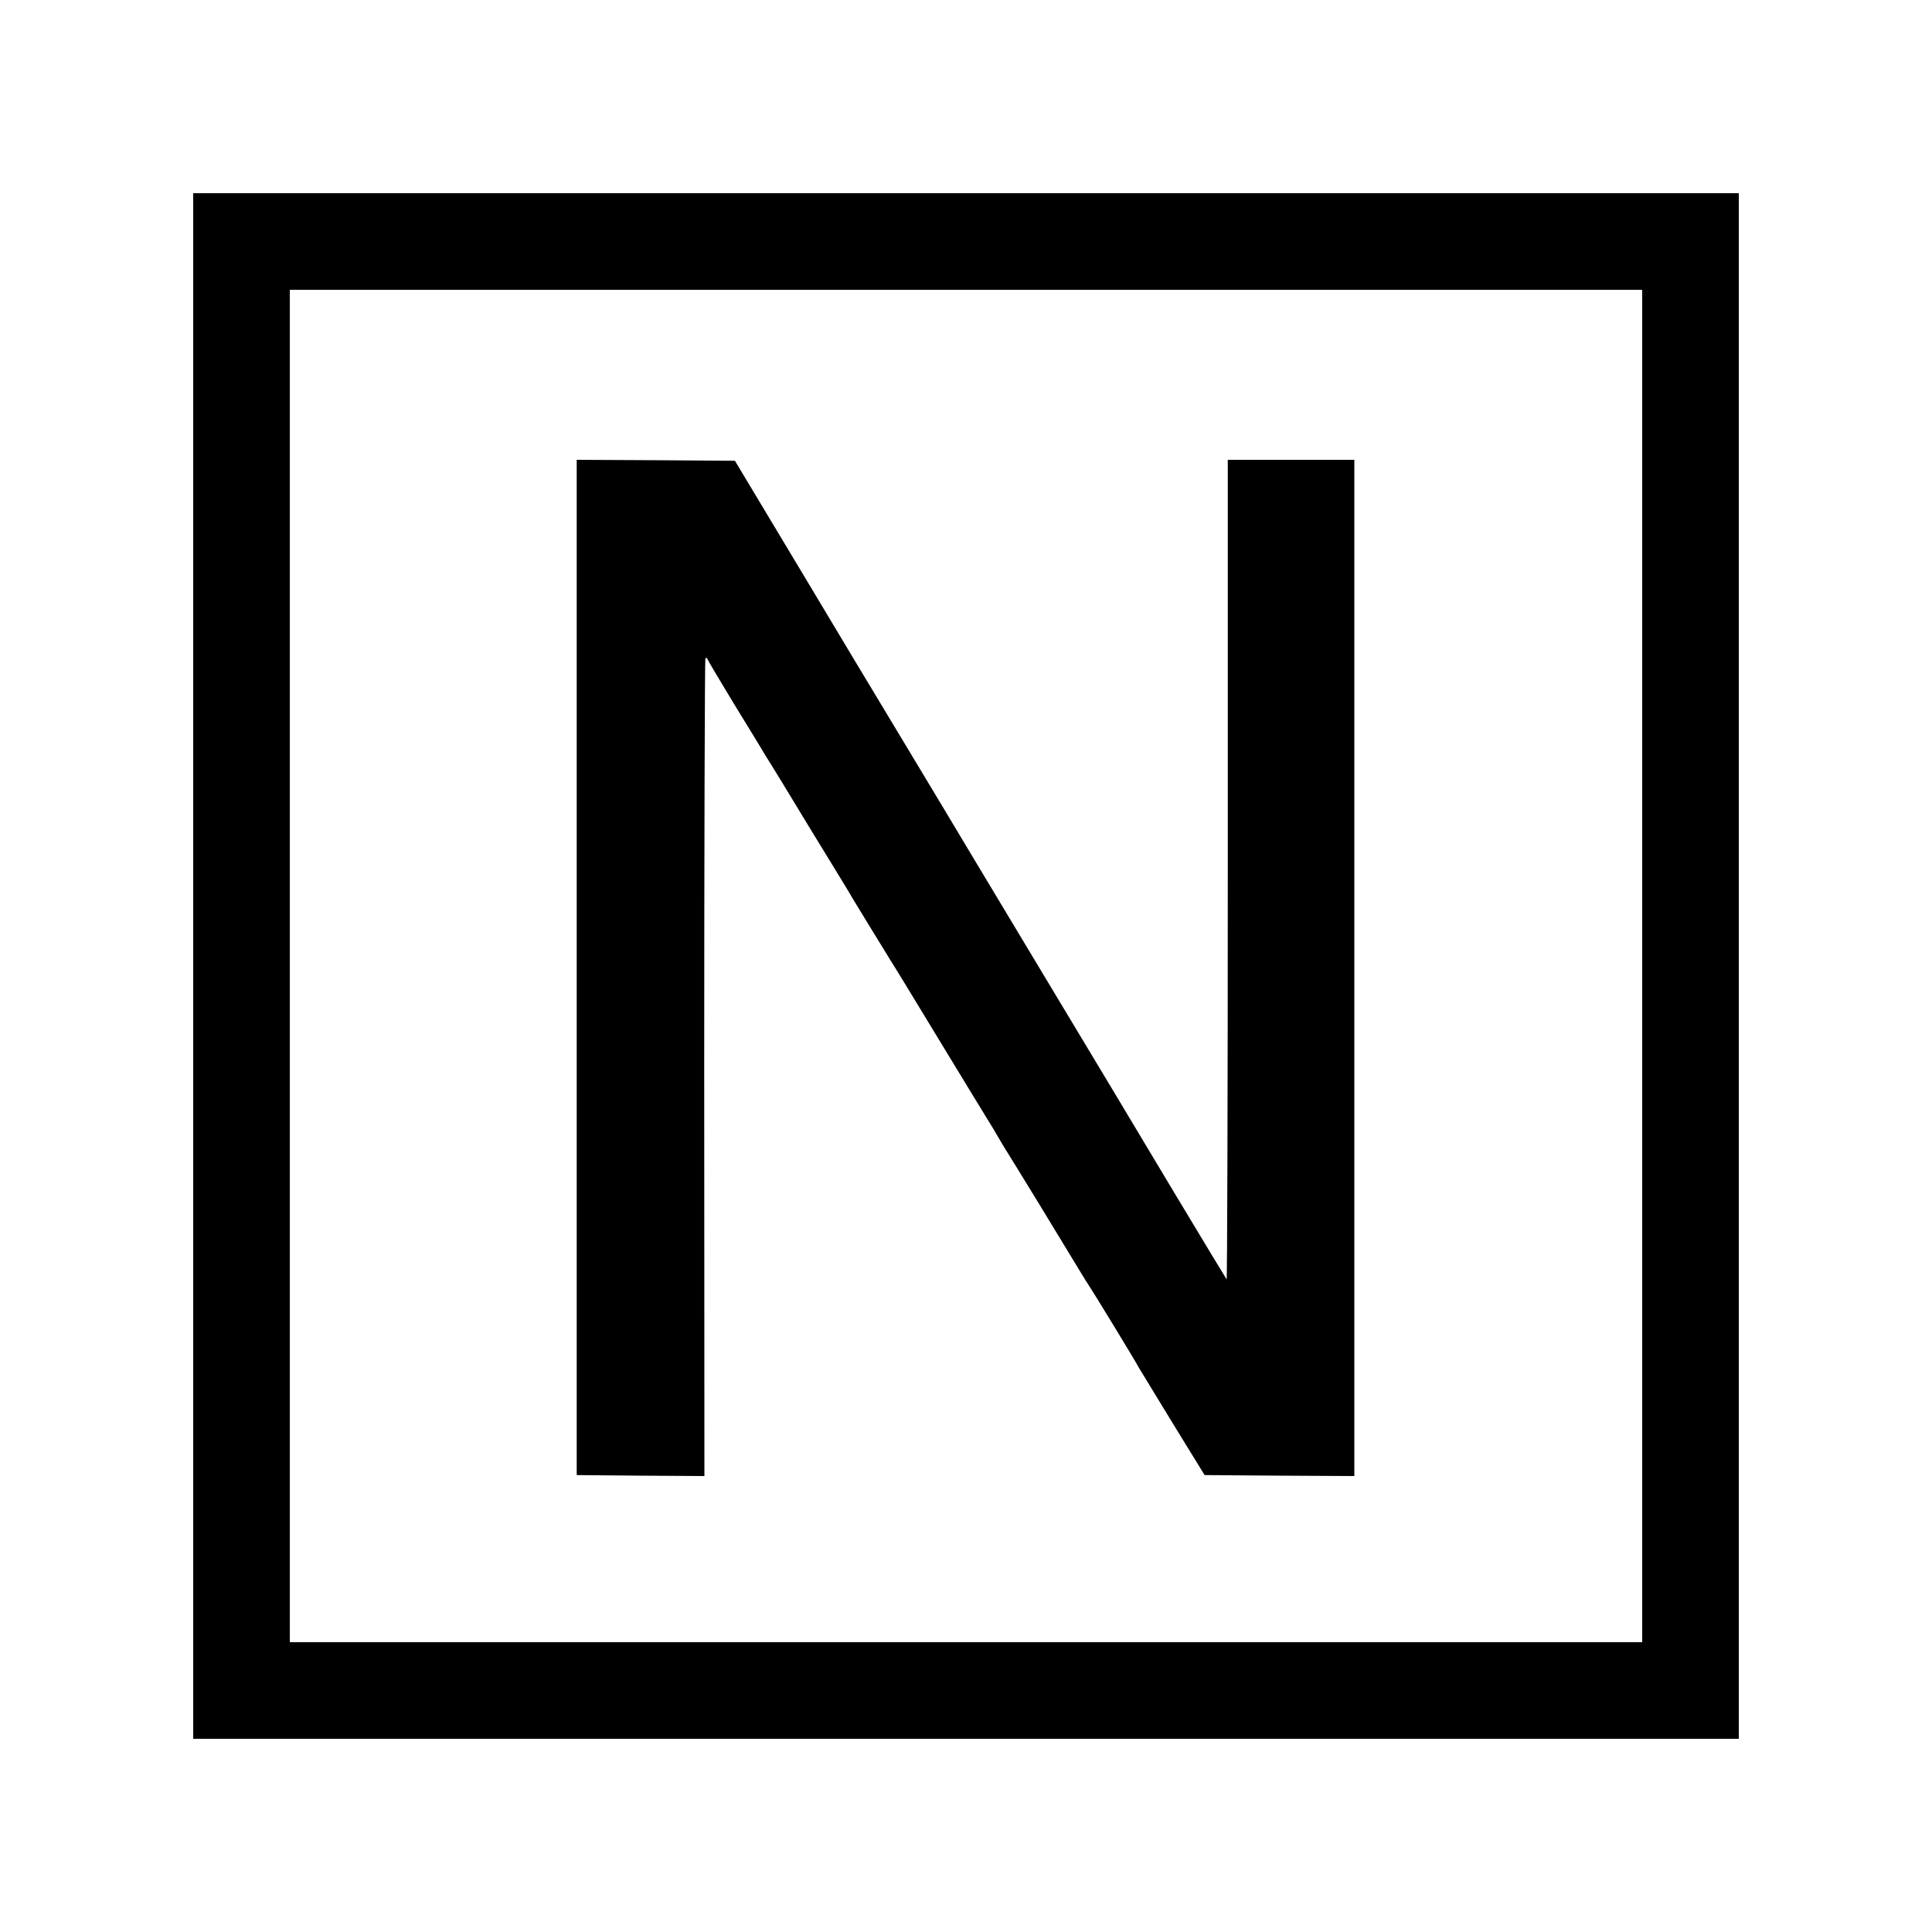 <?xml version="1.0" standalone="no"?>
<!DOCTYPE svg PUBLIC "-//W3C//DTD SVG 20010904//EN"
 "http://www.w3.org/TR/2001/REC-SVG-20010904/DTD/svg10.dtd">
<svg version="1.0" xmlns="http://www.w3.org/2000/svg"
 width="1000pt" height="1000pt" viewBox="0 0 1000 1000"
 preserveAspectRatio="xMidYMid meet">
<g transform="translate(0,1000) scale(0.1,-0.1)"
fill="#000000" stroke="none">
<path d="M1000 5000 l0 -4000 4000 0 4000 0 0 4000 0 4000 -4000 0 -4000 0 0
-4000z m7500 0 l0 -3500 -3500 0 -3500 0 0 3500 0 3500 3500 0 3500 0 0 -3500z"/>
<path d="M2985 4993 l0 -2628 330 -3 331 -2 -1 2111 c0 1161 3 2115 6 2121 4
5 9 3 12 -6 4 -9 66 -114 139 -234 73 -119 138 -225 143 -234 6 -10 26 -44 46
-75 20 -32 76 -123 124 -203 48 -80 131 -215 183 -300 52 -85 103 -168 112
-185 19 -32 169 -277 205 -335 23 -36 64 -103 305 -500 78 -129 164 -269 189
-310 26 -41 50 -82 54 -90 4 -8 52 -87 107 -175 54 -88 159 -259 232 -380 73
-121 135 -222 138 -225 5 -5 235 -381 257 -423 7 -12 86 -141 175 -287 l163
-265 388 -3 387 -2 0 1302 c0 2119 0 3870 0 3916 l0 42 -328 0 -327 0 0 -2125
c0 -1168 -3 -2121 -6 -2117 -3 4 -129 212 -279 462 -149 250 -473 789 -719
1198 -245 408 -453 754 -462 770 -14 24 -316 525 -347 577 -7 11 -176 292
-375 625 l-363 605 -410 3 -409 2 0 -2627z"/>
</g>
</svg>
